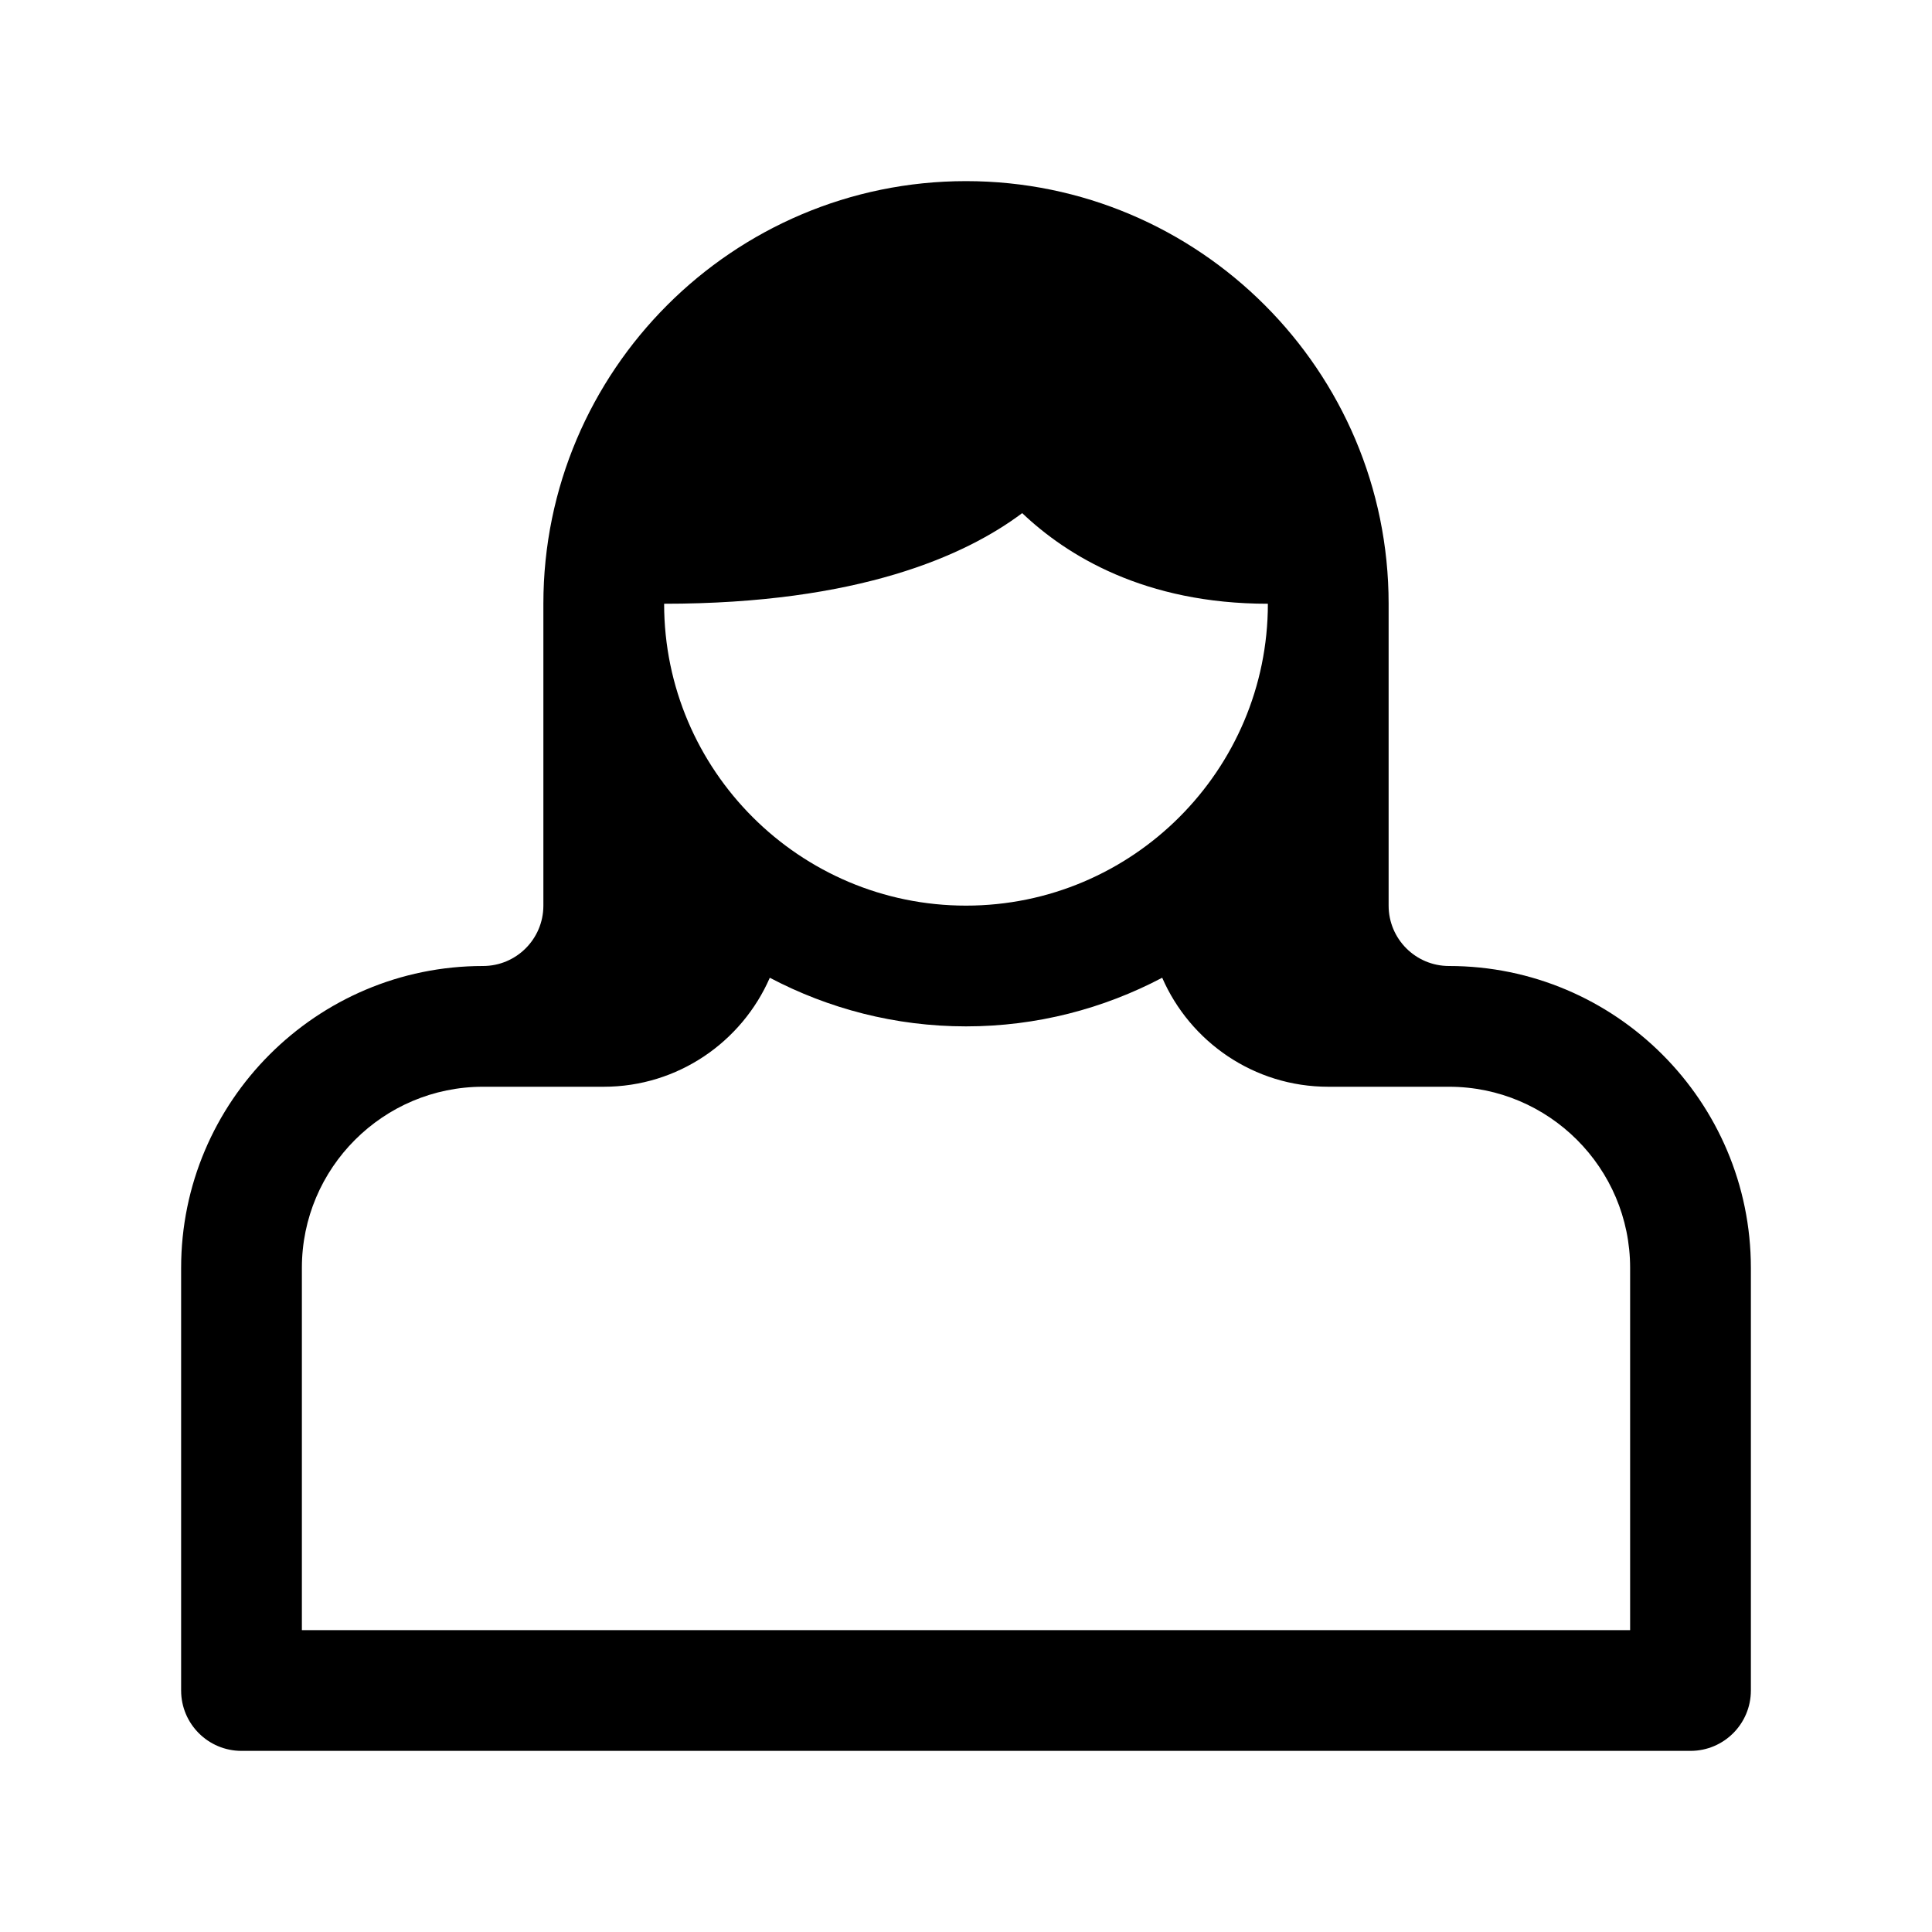<?xml version="1.0" ?><!DOCTYPE svg  PUBLIC '-//W3C//DTD SVG 1.1//EN'  'http://www.w3.org/Graphics/SVG/1.1/DTD/svg11.dtd'><svg enable-background="new 0 0 96 96" height="96px" id="Layer_1" version="1.1" viewBox="0 0 96 96" width="96px" xml:space="preserve" xmlns="http://www.w3.org/2000/svg" xmlns:xlink="http://www.w3.org/1999/xlink"><path d="M72,48L72,48c-1.657,0-3-1.343-3-3V30c0-11.579-9.42-21-21-21s-21,9.421-21,21v15.01C26.994,46.662,25.654,48,24,48H24  c-8.271,0-15,6.729-15,15v21c0,1.657,1.343,3,3,3h72c1.657,0,3-1.343,3-3V63C87,54.729,80.271,48,72,48z M33,30  c9.645,0,14.967-2.384,17.792-4.503C53.012,27.608,56.877,30,63,30c0,8.271-6.729,15-15,15c-8.268,0-14.994-6.724-15-14.99V30z   M81,81H15V63c0-4.963,4.038-9,9-9h6c3.688,0,6.863-2.232,8.251-5.416C41.167,50.12,44.481,51,48,51c3.519,0,6.833-0.88,9.749-2.417  C59.137,51.768,62.311,54,66,54h6c4.962,0,9,4.037,9,9V81z"/></svg>